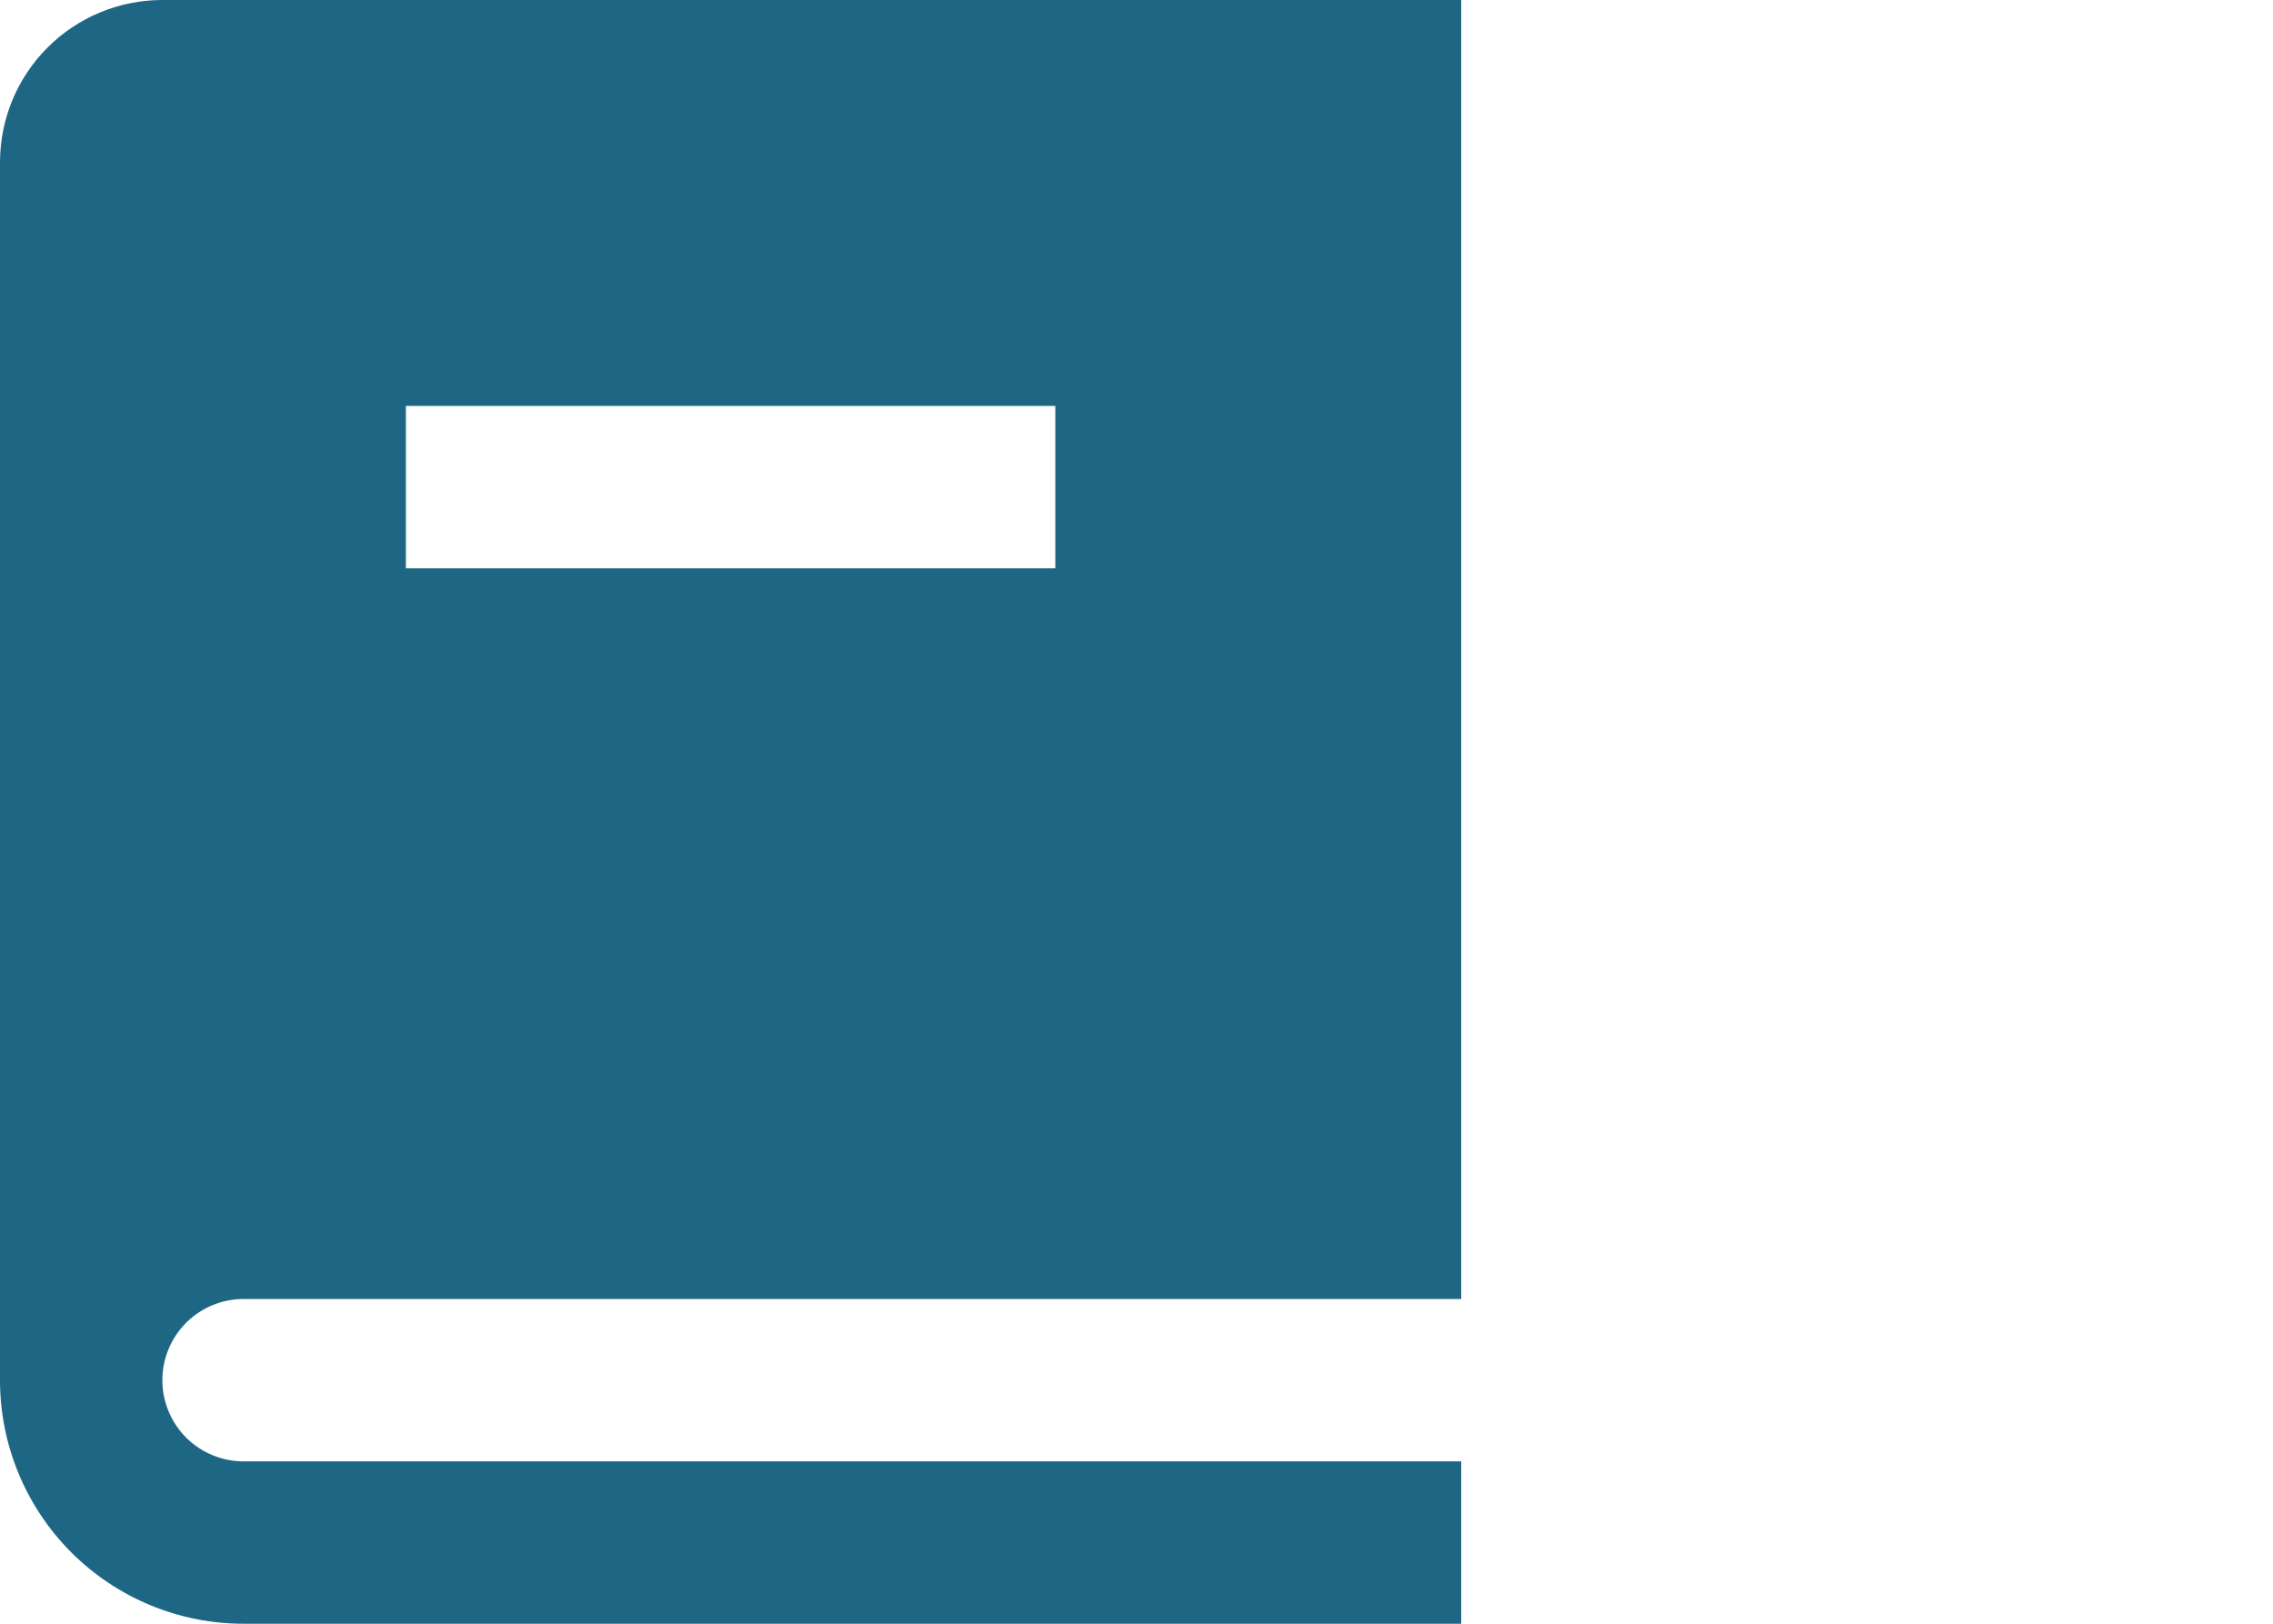 <svg width="35" height="25" viewBox="0 0 35 25" fill="none" xmlns="http://www.w3.org/2000/svg">
<path d="M22.5 20H3.75C3.418 20 3.101 20.132 2.866 20.366C2.632 20.601 2.5 20.919 2.5 21.25C2.5 21.581 2.632 21.899 2.866 22.134C3.101 22.368 3.418 22.5 3.75 22.5H22.5V25H3.75C2.755 25 1.802 24.605 1.098 23.902C0.395 23.198 0 22.245 0 21.25V2.5C0 1.837 0.263 1.201 0.732 0.732C1.201 0.263 1.837 0 2.5 0H22.5V20ZM16.25 8.75V6.25H6.25V8.75H16.25Z" fill="#1E6784"/>
</svg>
